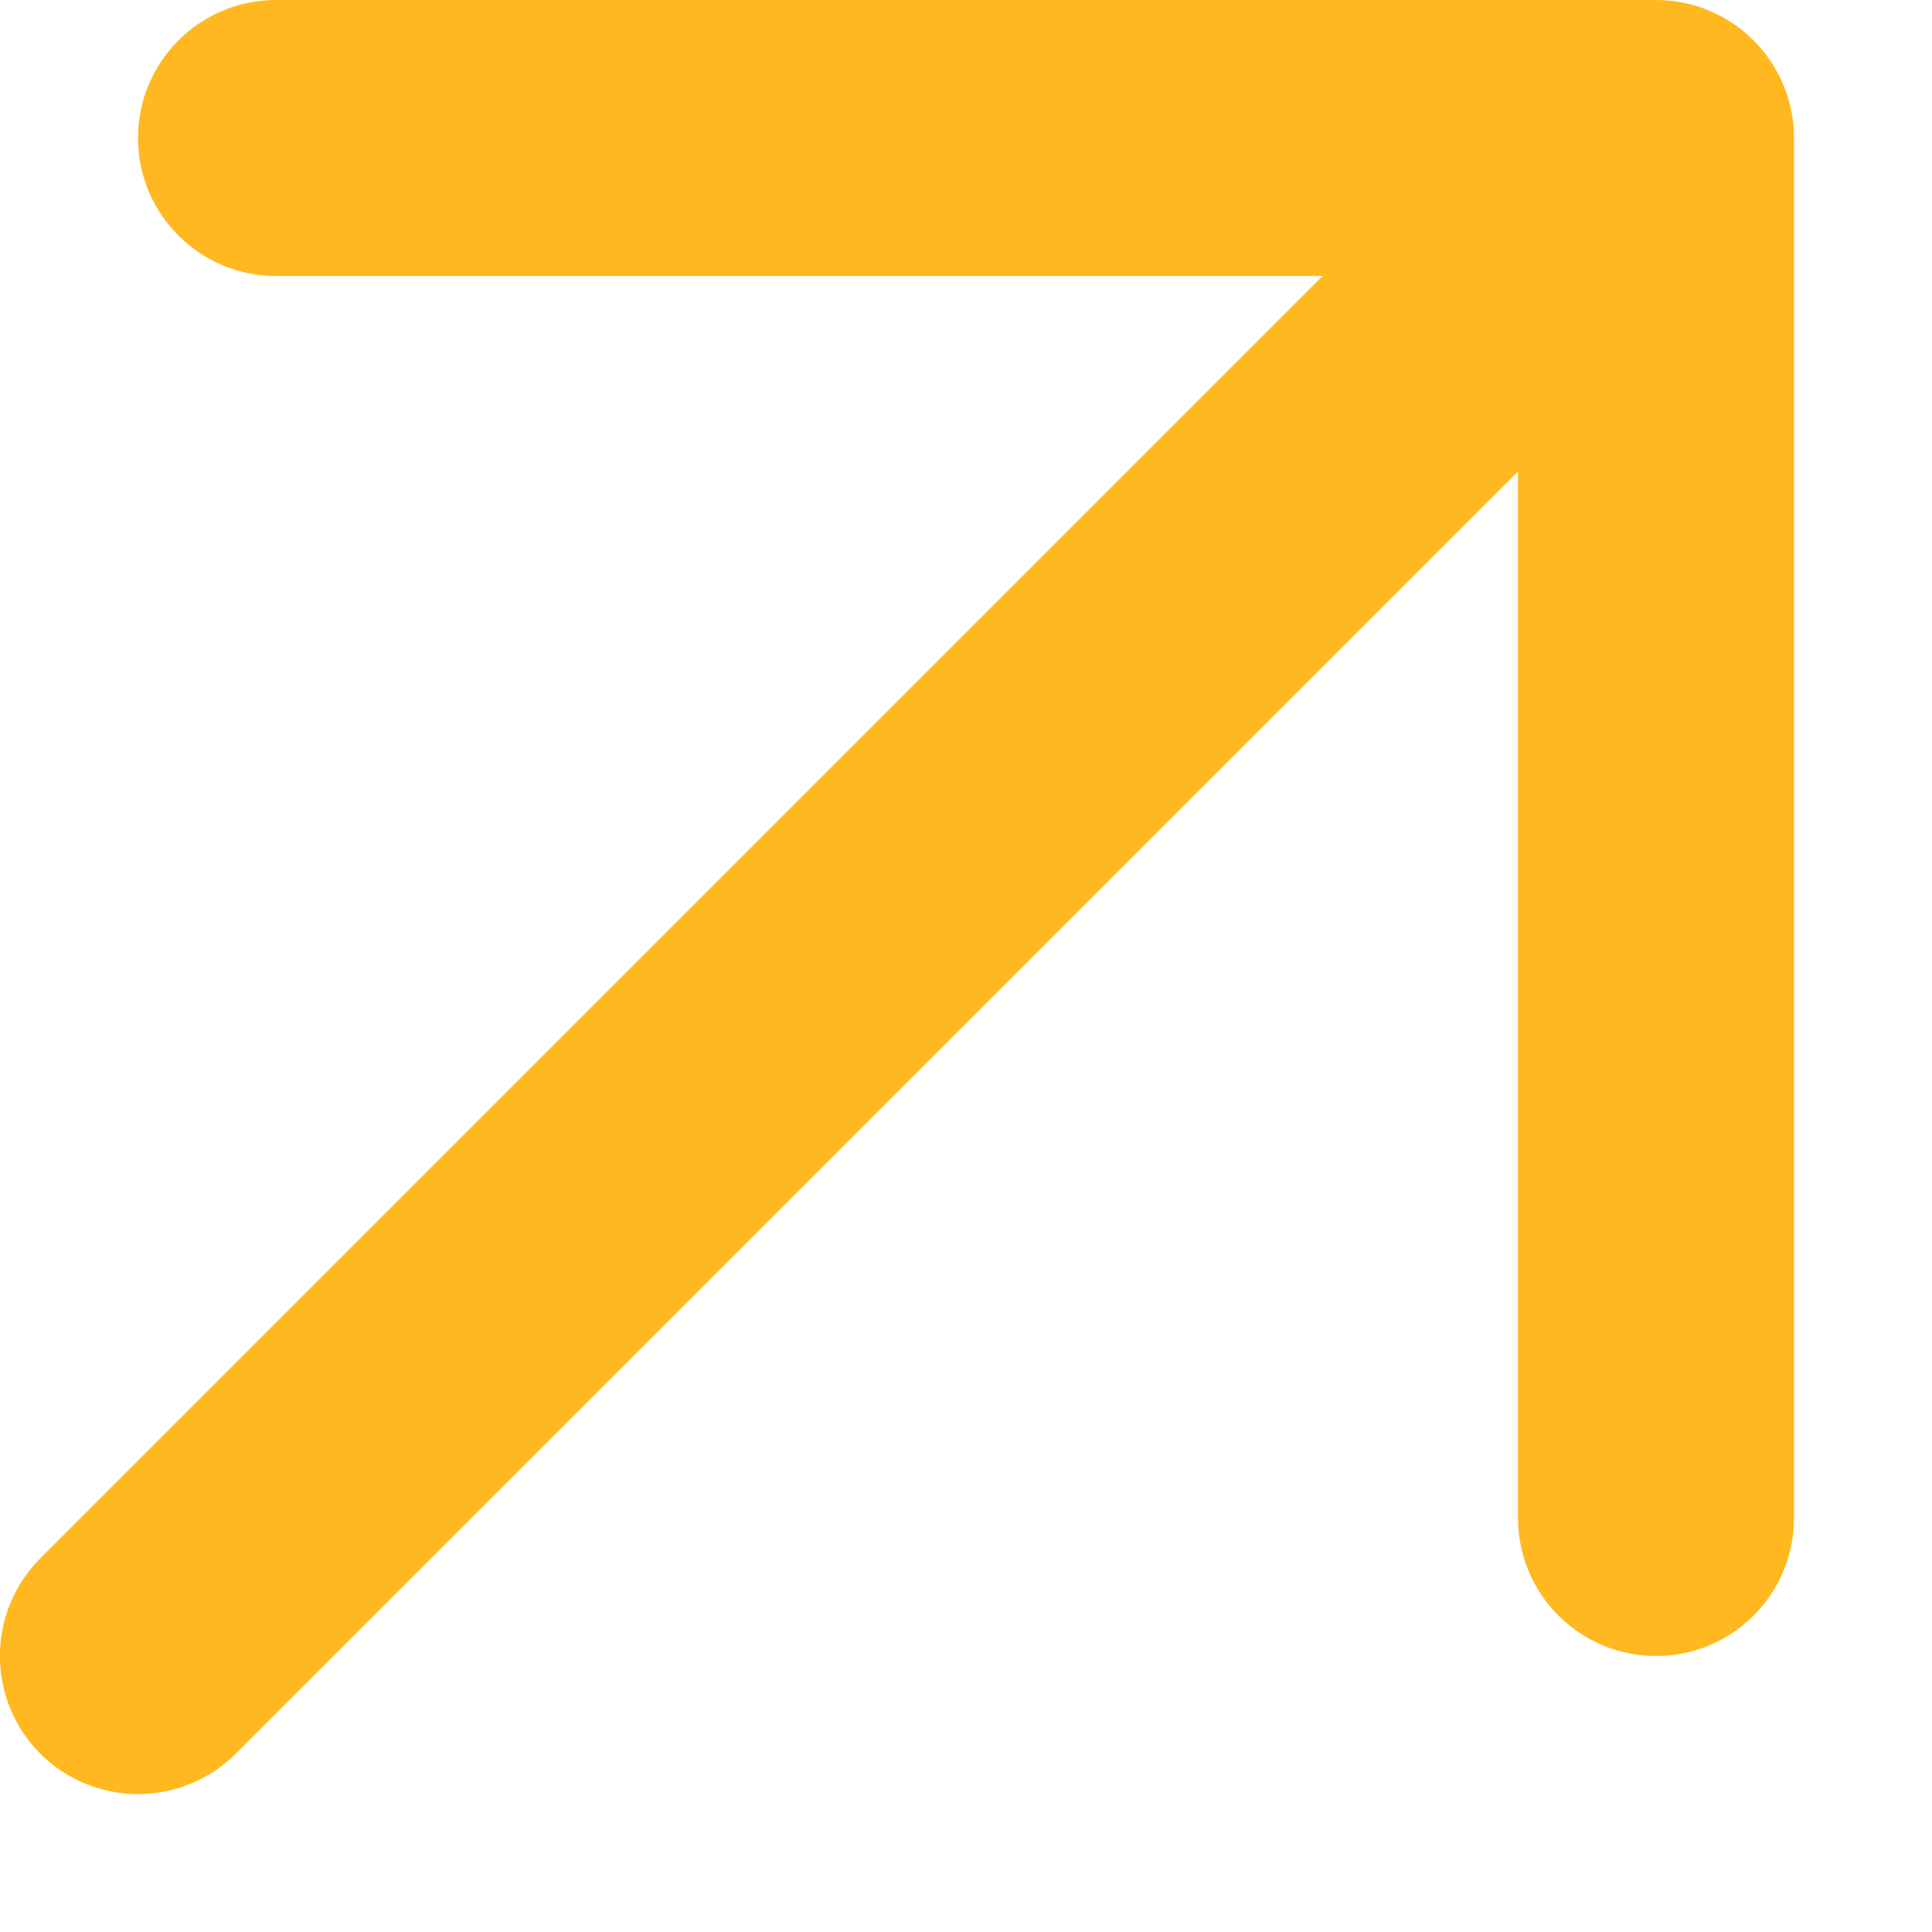 <?xml version="1.0" encoding="utf-8"?>
<svg xmlns="http://www.w3.org/2000/svg" fill="none" height="100%" overflow="visible" preserveAspectRatio="none" style="display: block;" viewBox="0 0 7 7" width="100%">
<path d="M1 0C0.724 0 0.5 0.224 0.5 0.5C0.5 0.776 0.724 1 1 1V0ZM6 0.5H6.5C6.5 0.224 6.276 0 6 0V0.5ZM5.5 5.5C5.5 5.776 5.724 6 6 6C6.276 6 6.5 5.776 6.5 5.5H5.5ZM0.146 5.646C-0.049 5.842 -0.049 6.158 0.146 6.354C0.342 6.549 0.658 6.549 0.854 6.354L0.146 5.646ZM1 1H6V0H1V1ZM5.5 0.5V5.5H6.5V0.5H5.5ZM5.646 0.146L0.146 5.646L0.854 6.354L6.354 0.854L5.646 0.146Z" fill="#FFB81F" id="Vector"/>
</svg>